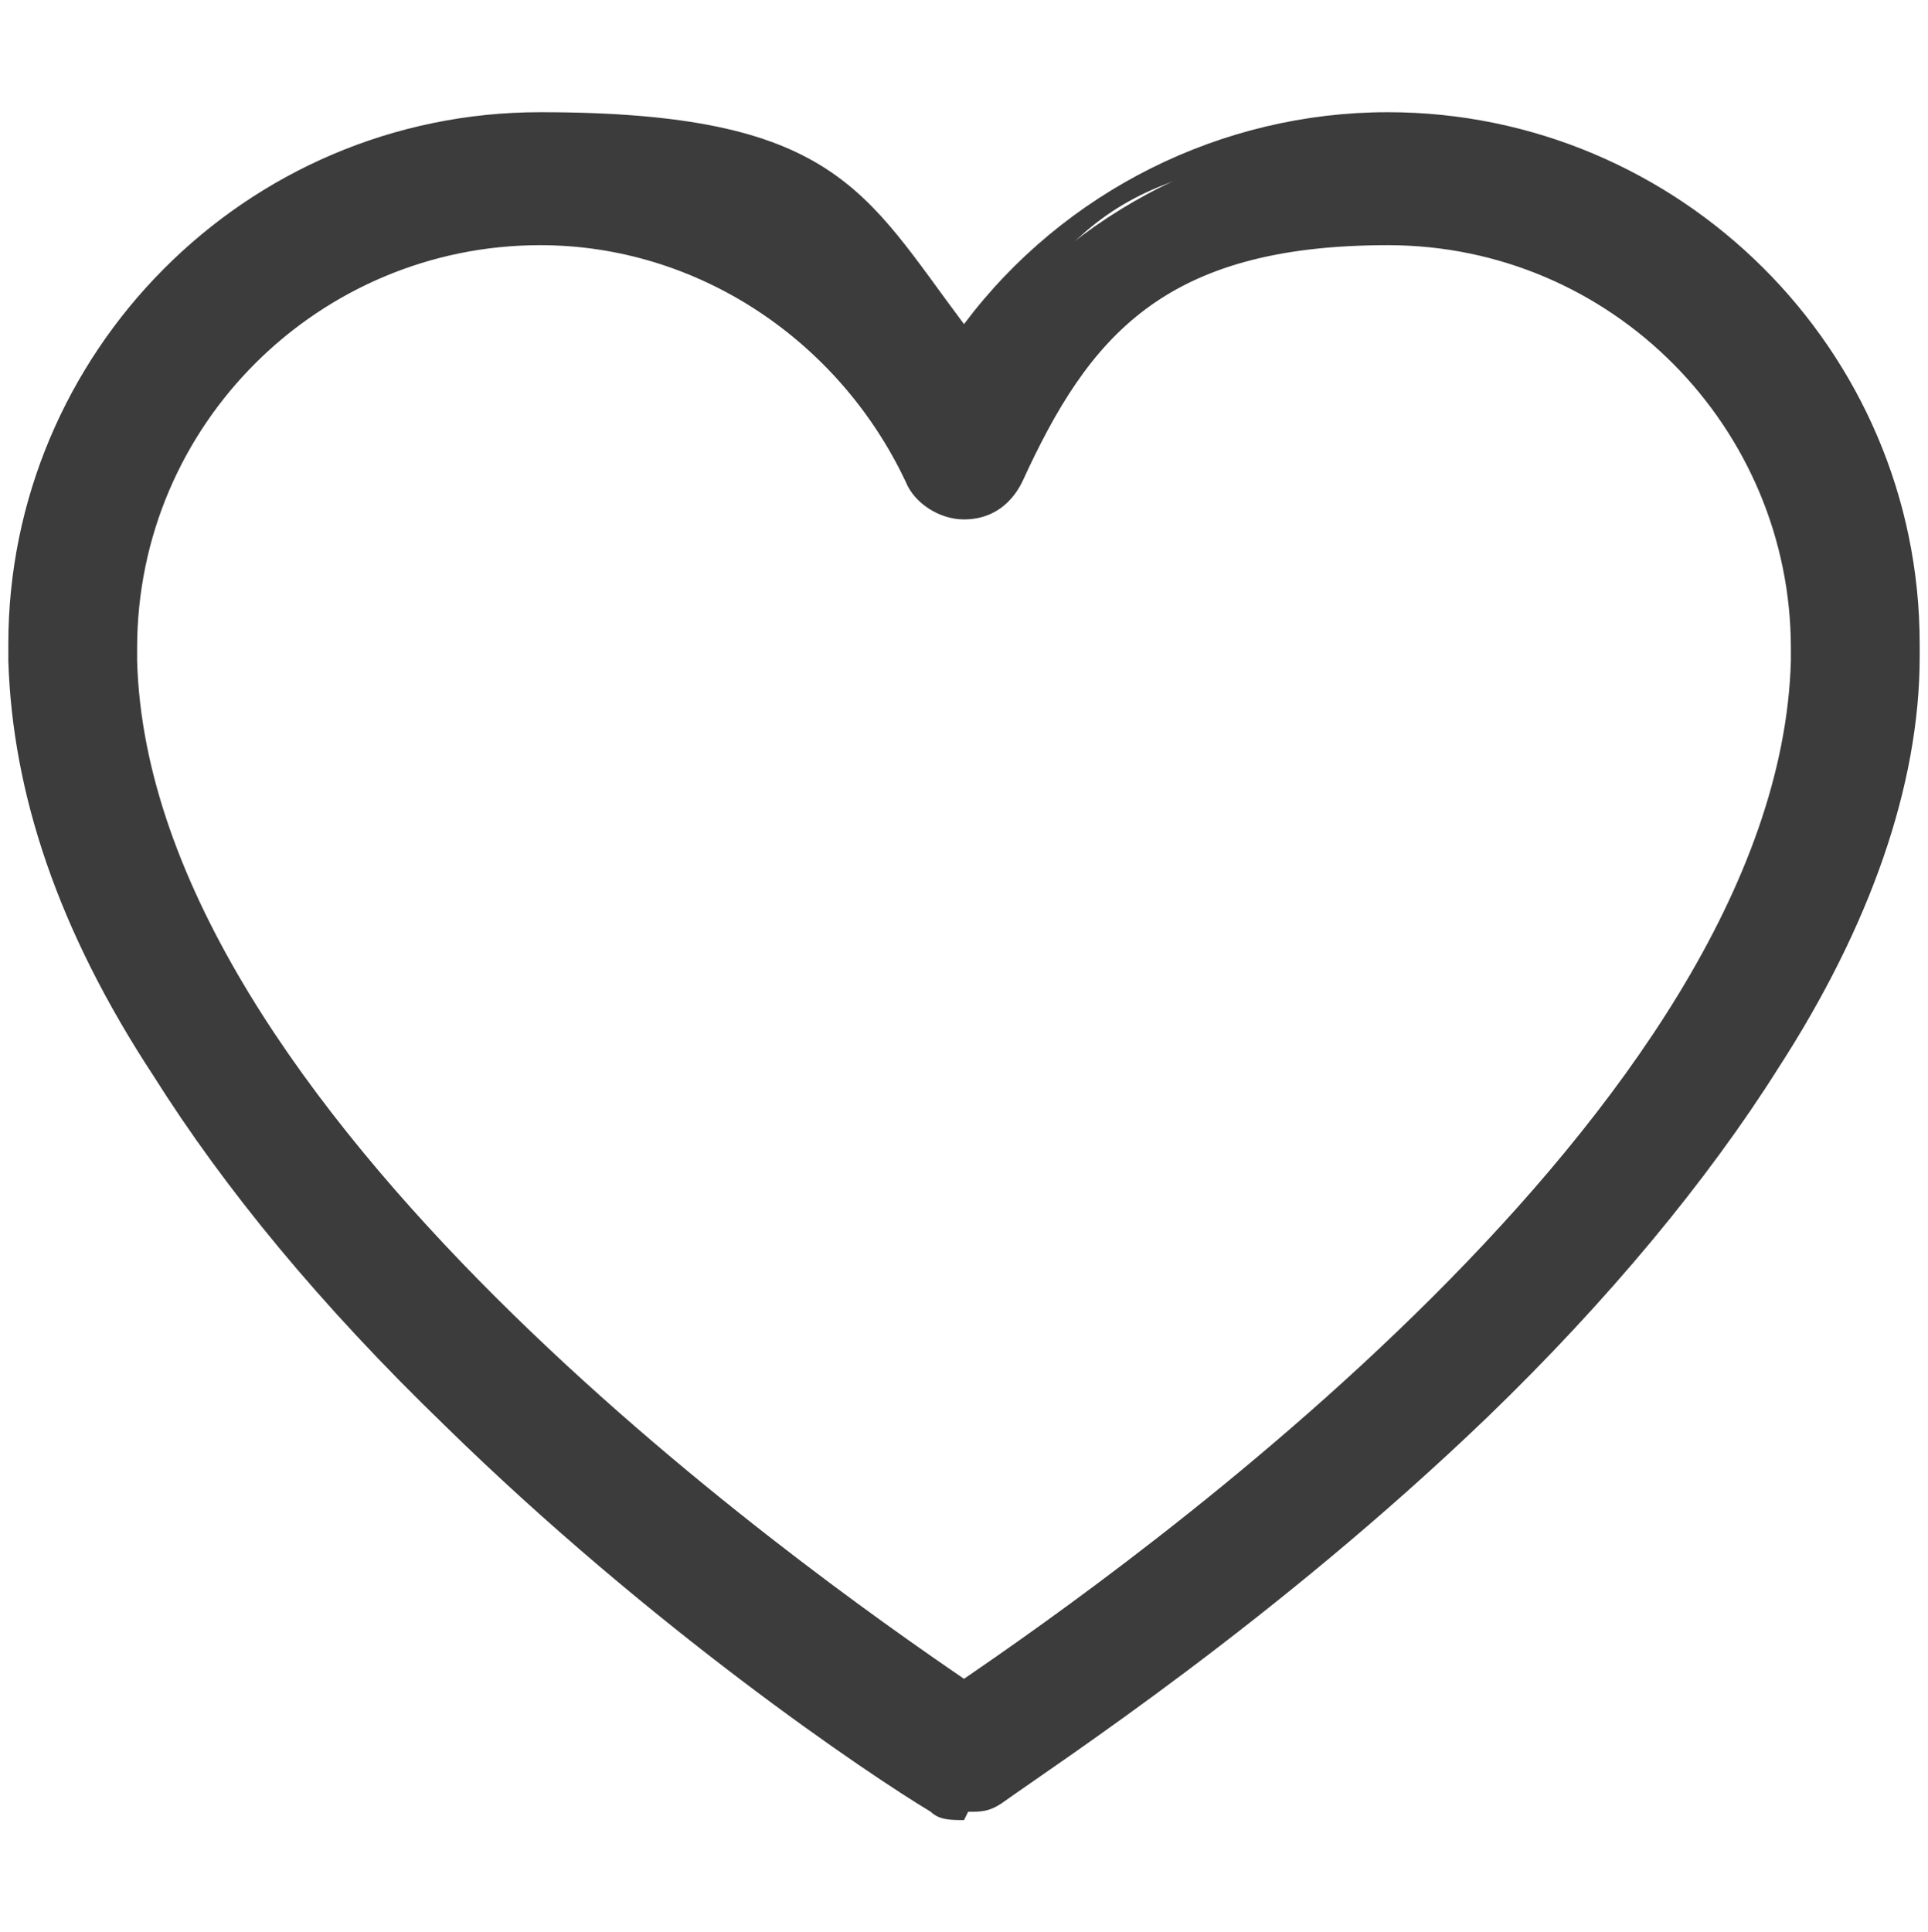 <?xml version="1.0" encoding="UTF-8"?>
<svg id="Tryb_izolacji" xmlns="http://www.w3.org/2000/svg" version="1.1" viewBox="0 0 46.4 46.5">
  <!-- Generator: Adobe Illustrator 29.2.1, SVG Export Plug-In . SVG Version: 2.1.0 Build 116)  -->
  <defs>
    <style>
      .st0 {
        fill: #3c3c3c;
      }
    </style>
  </defs>
  <path class="st0" d="M23.2,43.3c-.2,0-.4,0-.6-.2-1.5-.9-6.7-4.4-11.7-9.2-2.9-2.8-5.3-5.6-7-8.3-2.1-3.4-3.2-6.7-3.3-9.7,0-.1,0-.2,0-.3C.6,8.8,6.2,3.2,13,3.2s7.9,2.1,10.2,5.4c2.3-3.3,6.1-5.4,10.2-5.4,6.8,0,12.3,5.5,12.3,12.3s0,.2,0,.3c0,3.1-1.2,6.3-3.3,9.7-1.7,2.7-4,5.5-7,8.3-5,4.8-10.2,8.3-11.7,9.2-.2.1-.4.2-.6.2ZM13,5.5c-5.6,0-10.1,4.5-10.1,10.1s0,.2,0,.3c.3,11.1,16.5,22.5,20.3,25,3.8-2.5,20-13.9,20.3-25,0,0,0-.2,0-.3,0-5.6-4.5-10.1-10.1-10.1s-7.6,2.3-9.2,5.9c-.2.4-.6.6-1,.6s-.8-.3-1-.6c-1.6-3.6-5.3-5.9-9.2-5.9Z"/>
  <path class="st0" d="M23.2,43.8c-.3,0-.6,0-.8-.2-1.5-.9-6.7-4.4-11.7-9.3-3-2.9-5.3-5.7-7-8.4C1.4,22.4.3,19.1.2,15.9v-.4c0-7,5.7-12.8,12.8-12.8s7.8,1.9,10.2,5.1c2.4-3.2,6.2-5.1,10.2-5.1,7,0,12.8,5.7,12.8,12.8v.3c0,3.1-1.2,6.5-3.4,9.9-1.7,2.7-4.1,5.6-7,8.4-5.1,4.9-10.3,8.3-11.7,9.3-.3.2-.5.2-.8.2ZM13,3.7C6.4,3.7,1.1,9,1.1,15.6v.3c0,3,1.2,6.2,3.2,9.5,1.7,2.7,4,5.4,6.9,8.2,5,4.8,10.1,8.2,11.6,9.1.2.1.5.1.7,0,1.5-.9,6.6-4.3,11.6-9.1,2.9-2.8,5.2-5.6,6.9-8.2,2.1-3.3,3.2-6.5,3.2-9.5v-.3c0-6.5-5.3-11.9-11.9-11.9s-7.6,2-9.8,5.2l-.4.6-.4-.6c-2.2-3.3-5.9-5.2-9.8-5.2ZM23.2,41.4l-.3-.2c-4.7-3.1-20.3-14.2-20.5-25.4v-.3c0-5.8,4.7-10.6,10.6-10.6s7.9,2.4,9.6,6.2c.2.5,1,.5,1.2,0,1.7-3.8,5.5-6.2,9.6-6.2s10.6,4.7,10.6,10.6v.2c-.3,11.3-15.8,22.4-20.5,25.5l-.3.2ZM13,5.9c-5.3,0-9.7,4.3-9.7,9.7v.3c.3,10.8,16.1,21.9,19.9,24.5,3.8-2.6,19.6-13.7,19.9-24.5v-.3c0-5.3-4.3-9.7-9.7-9.7s-7.2,2.2-8.8,5.7c-.3.6-.8.9-1.4.9s-1.2-.4-1.4-.9c-1.6-3.4-5-5.7-8.8-5.7Z"/>
</svg>